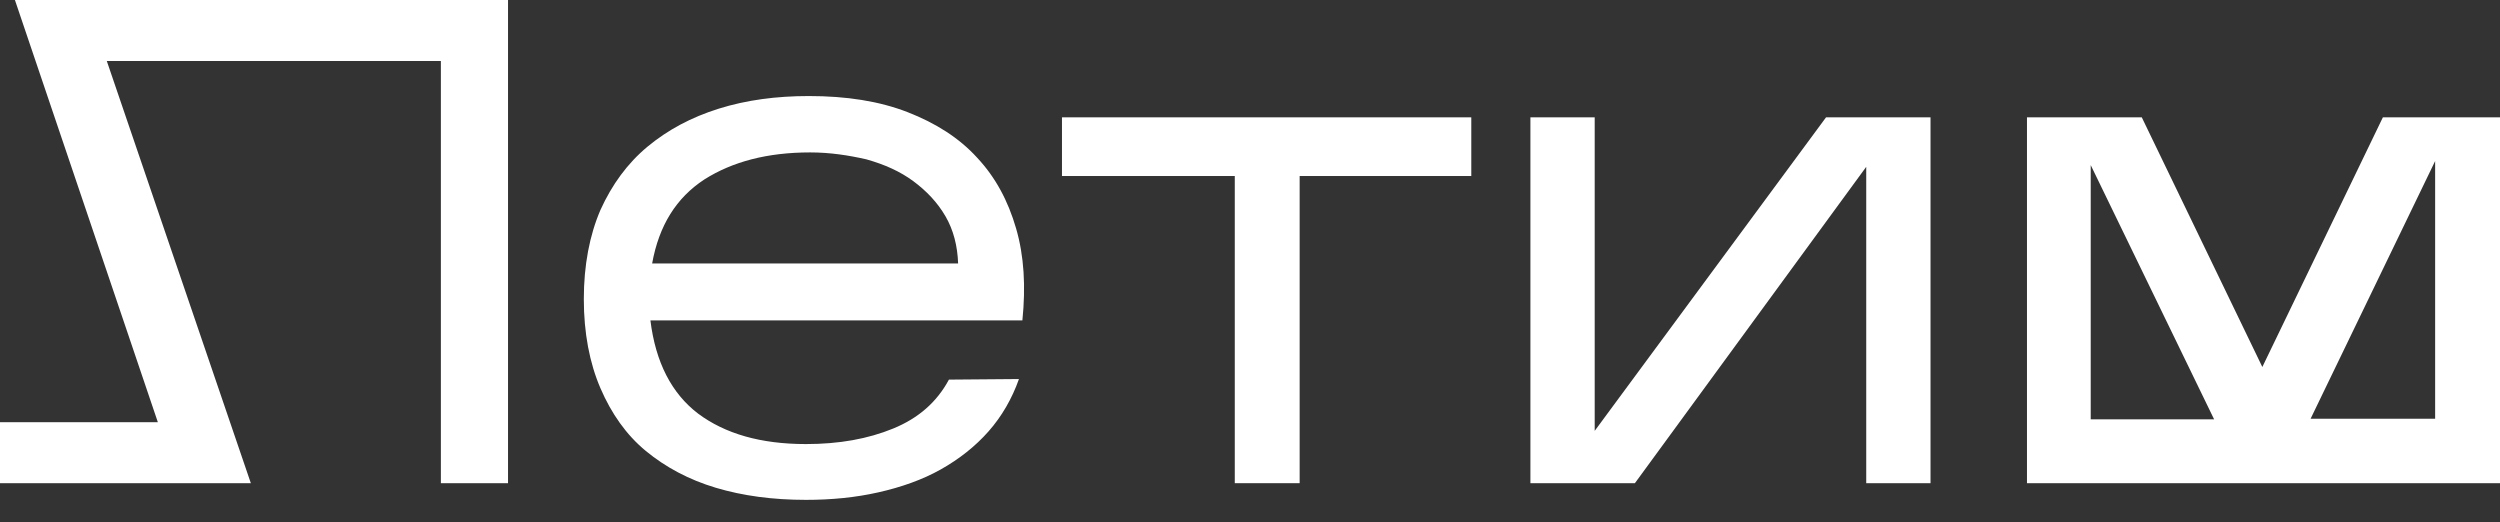 <?xml version="1.0" encoding="UTF-8"?> <svg xmlns="http://www.w3.org/2000/svg" width="91" height="19" viewBox="0 0 91 19" fill="none"><rect x="0" y="0" width="91" height="19" fill="#333333" stroke="none"/> <path d="M3.887 2.22L9.131 17.589H0V15.369H5.746L0.543 0H18.492V17.589H16.048V2.22H3.887Z" fill="white"></path> <path d="M37.09 13.797C36.839 14.509 36.463 15.159 35.982 15.703C35.502 16.247 34.917 16.708 34.248 17.085C33.579 17.462 32.806 17.734 31.97 17.922C31.135 18.111 30.257 18.195 29.337 18.195C28.126 18.195 27.039 18.048 26.057 17.755C25.075 17.462 24.218 17.001 23.508 16.415C22.797 15.829 22.254 15.054 21.857 14.133C21.46 13.211 21.251 12.122 21.251 10.887C21.251 9.652 21.46 8.563 21.857 7.641C22.275 6.72 22.839 5.945 23.57 5.338C24.302 4.731 25.158 4.27 26.161 3.956C27.164 3.642 28.251 3.496 29.442 3.496C30.821 3.496 32.012 3.684 33.036 4.082C34.06 4.48 34.917 5.024 35.564 5.736C36.233 6.448 36.693 7.306 36.985 8.312C37.278 9.317 37.34 10.426 37.215 11.662H23.675C23.863 13.19 24.448 14.321 25.409 15.054C26.391 15.787 27.687 16.164 29.337 16.164C30.549 16.164 31.594 15.975 32.514 15.598C33.433 15.221 34.102 14.635 34.541 13.818L37.09 13.797ZM29.484 5.548C27.938 5.548 26.663 5.883 25.639 6.532C24.615 7.202 23.988 8.207 23.738 9.589H34.875C34.854 8.961 34.708 8.374 34.415 7.872C34.123 7.369 33.726 6.951 33.245 6.595C32.764 6.239 32.2 5.987 31.532 5.799C30.884 5.652 30.215 5.548 29.484 5.548Z" fill="white"></path> <path d="M47.307 6.407V17.588H44.946V6.407H38.656V4.271H53.555V6.407H47.307Z" fill="white"></path> <path d="M67.931 6.072L59.51 17.588H55.707V4.271H58.047V15.683L66.468 4.271H70.271V17.588H67.931V6.072Z" fill="white"></path> <path d="M86.737 4.271L82.349 13.358L77.961 4.271H73.782V15.243V17.588H76.123H88.66H91V15.243V4.271H86.737ZM76.102 15.243V6.009L80.594 15.264H76.102V15.243ZM84.105 15.243L88.639 5.862V15.243H84.105Z" fill="white"></path> </svg> 